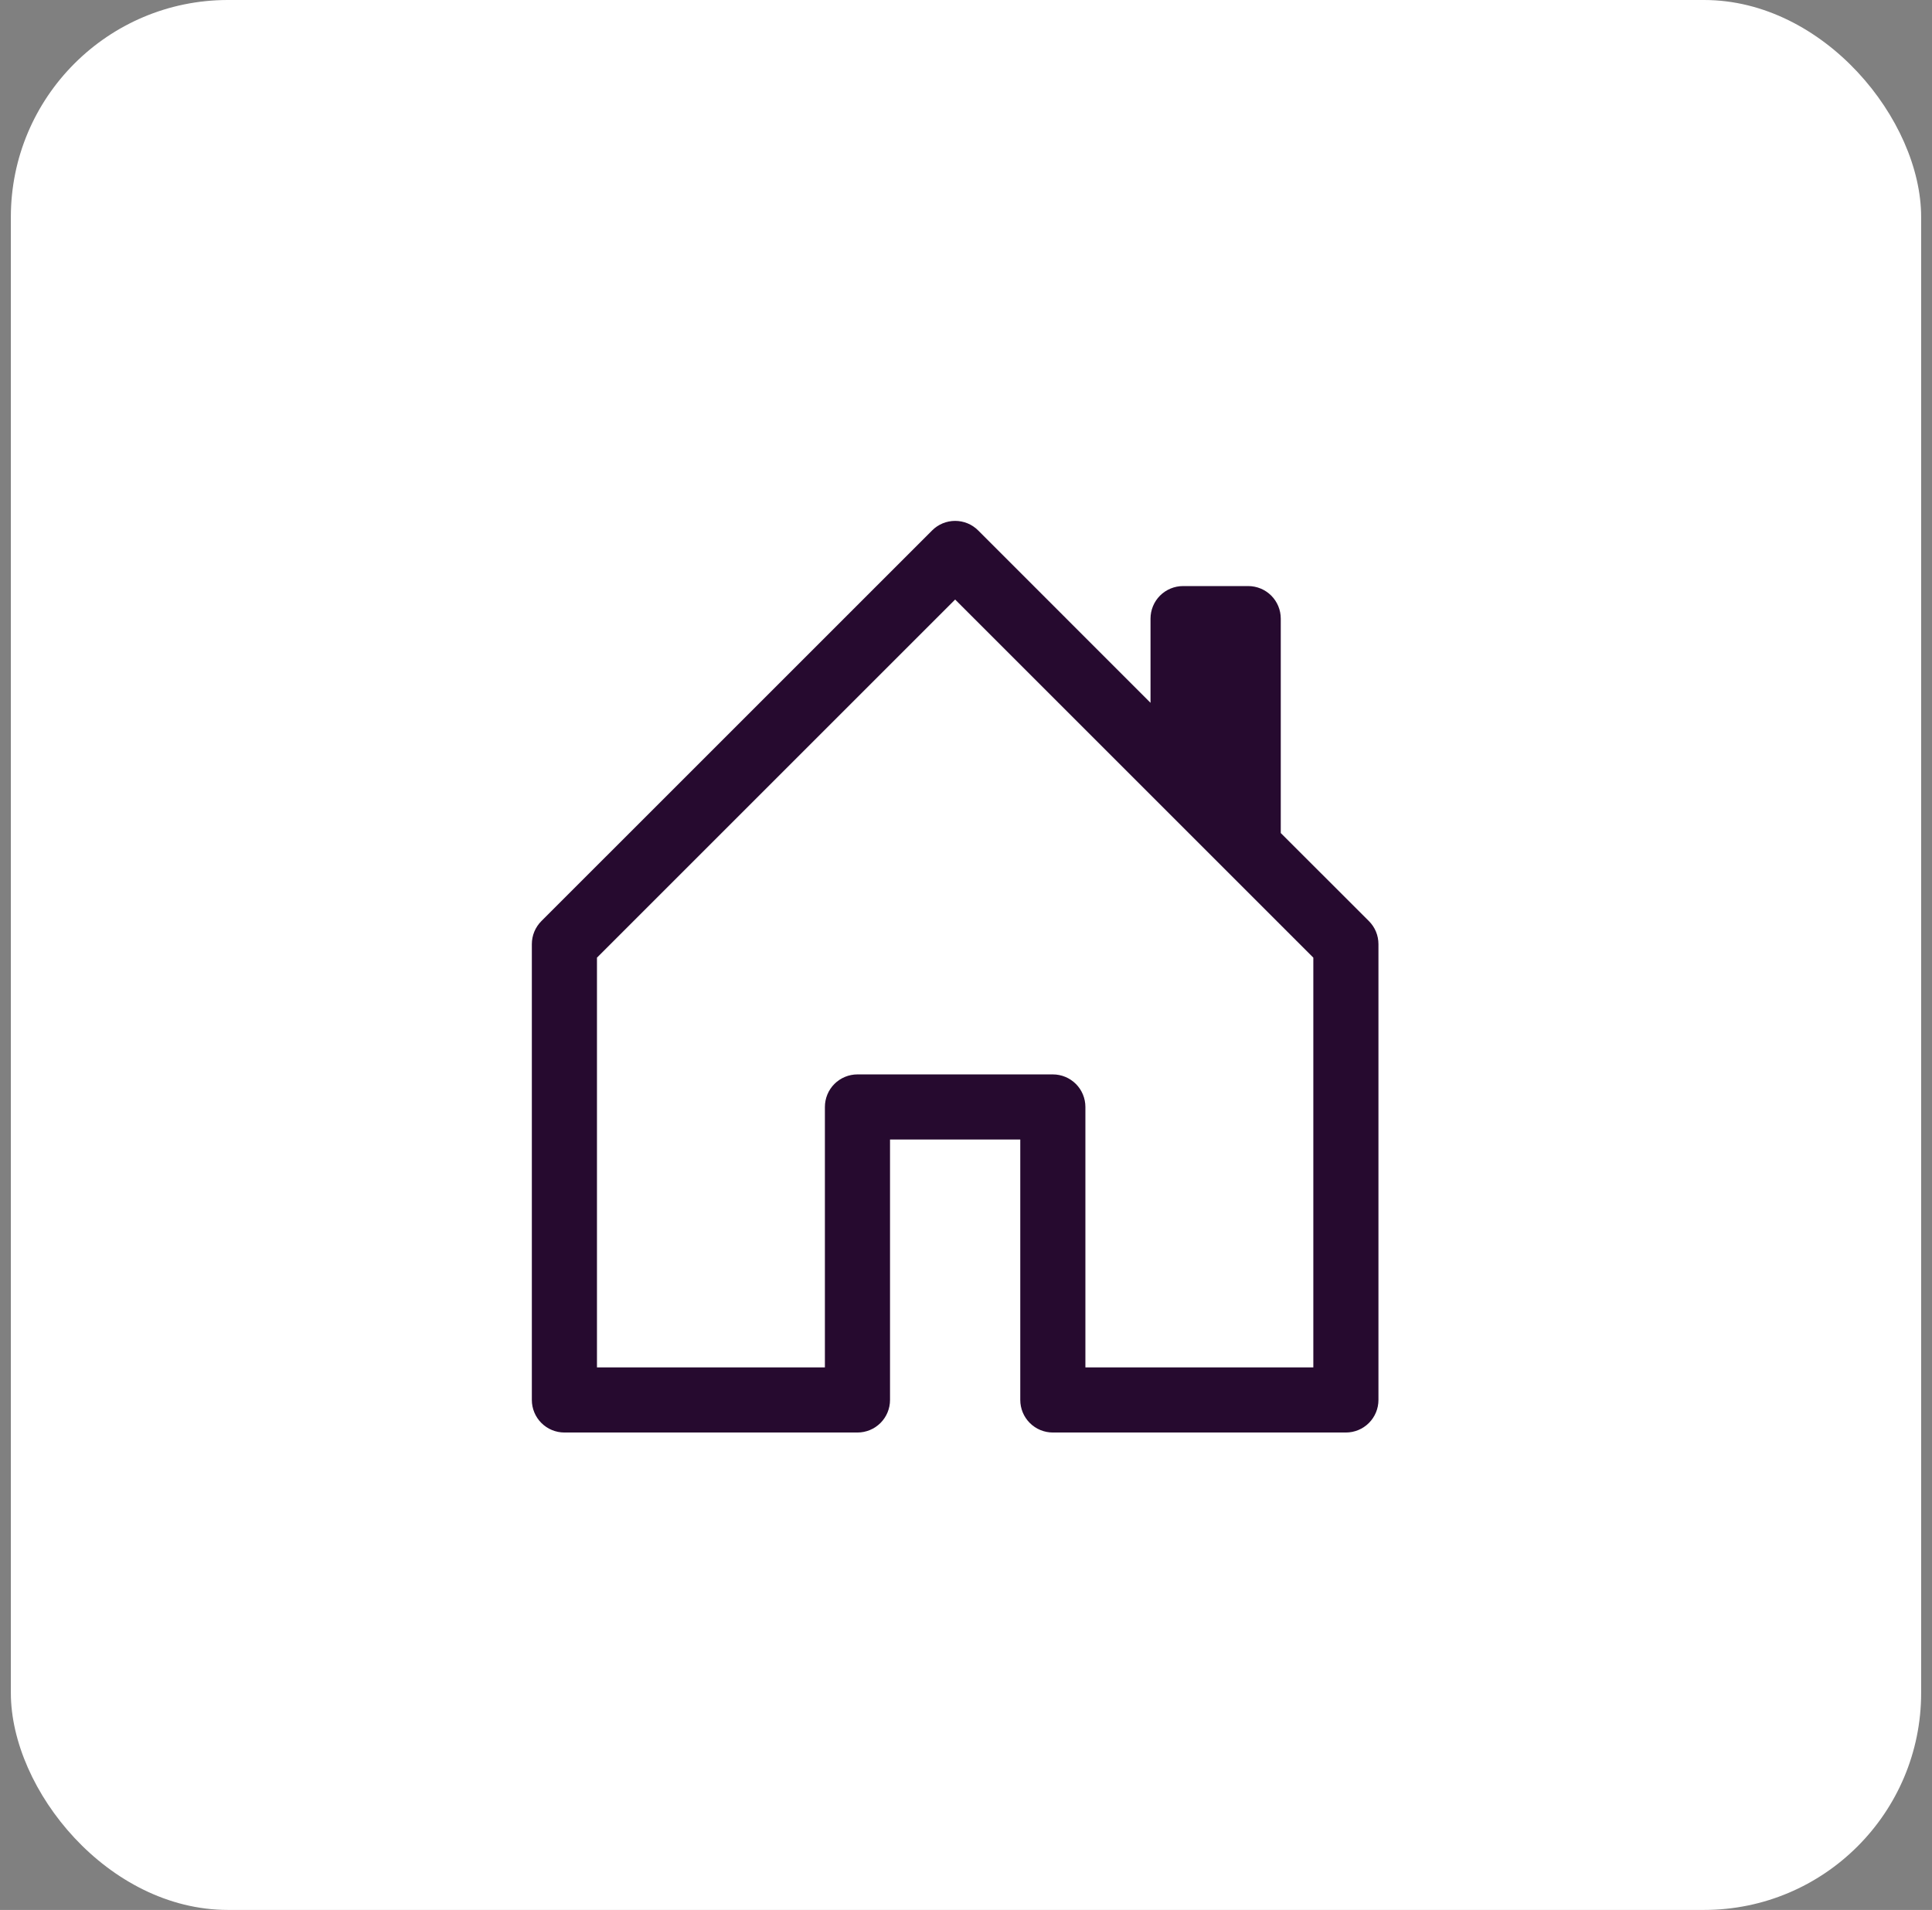 <svg width="89" height="88" viewBox="0 0 89 88" fill="none" xmlns="http://www.w3.org/2000/svg">
<rect x="0" y="0" width="89" height="88" fill="#808080" stroke="none"/>
<rect x="0.5" width="88" height="88" rx="10" fill="white"/>
<path d="M45.062 24.441C44.923 24.301 44.757 24.19 44.575 24.114C44.393 24.039 44.197 24 44 24C43.803 24 43.607 24.039 43.425 24.114C43.243 24.19 43.077 24.301 42.938 24.441L24.938 42.441C24.799 42.58 24.689 42.746 24.613 42.928C24.538 43.11 24.5 43.306 24.5 43.503V64.503C24.5 64.901 24.658 65.282 24.939 65.563C25.221 65.845 25.602 66.003 26 66.003H39.5C39.898 66.003 40.279 65.845 40.561 65.563C40.842 65.282 41 64.901 41 64.503V52.503H47V64.503C47 64.901 47.158 65.282 47.439 65.563C47.721 65.845 48.102 66.003 48.5 66.003H62C62.398 66.003 62.779 65.845 63.061 65.563C63.342 65.282 63.5 64.901 63.5 64.503V43.503C63.5 43.306 63.462 43.11 63.387 42.928C63.312 42.746 63.201 42.58 63.062 42.441L59 38.382V28.503C59 28.105 58.842 27.723 58.561 27.442C58.279 27.161 57.898 27.003 57.5 27.003H54.5C54.102 27.003 53.721 27.161 53.439 27.442C53.158 27.723 53 28.105 53 28.503V32.382L45.062 24.441ZM27.5 63.003V44.124L44 27.624L60.5 44.124V63.003H50V51.003C50 50.605 49.842 50.223 49.561 49.942C49.279 49.661 48.898 49.503 48.5 49.503H39.5C39.102 49.503 38.721 49.661 38.439 49.942C38.158 50.223 38 50.605 38 51.003V63.003H27.5Z" fill="#260A2F"/>
</svg>
